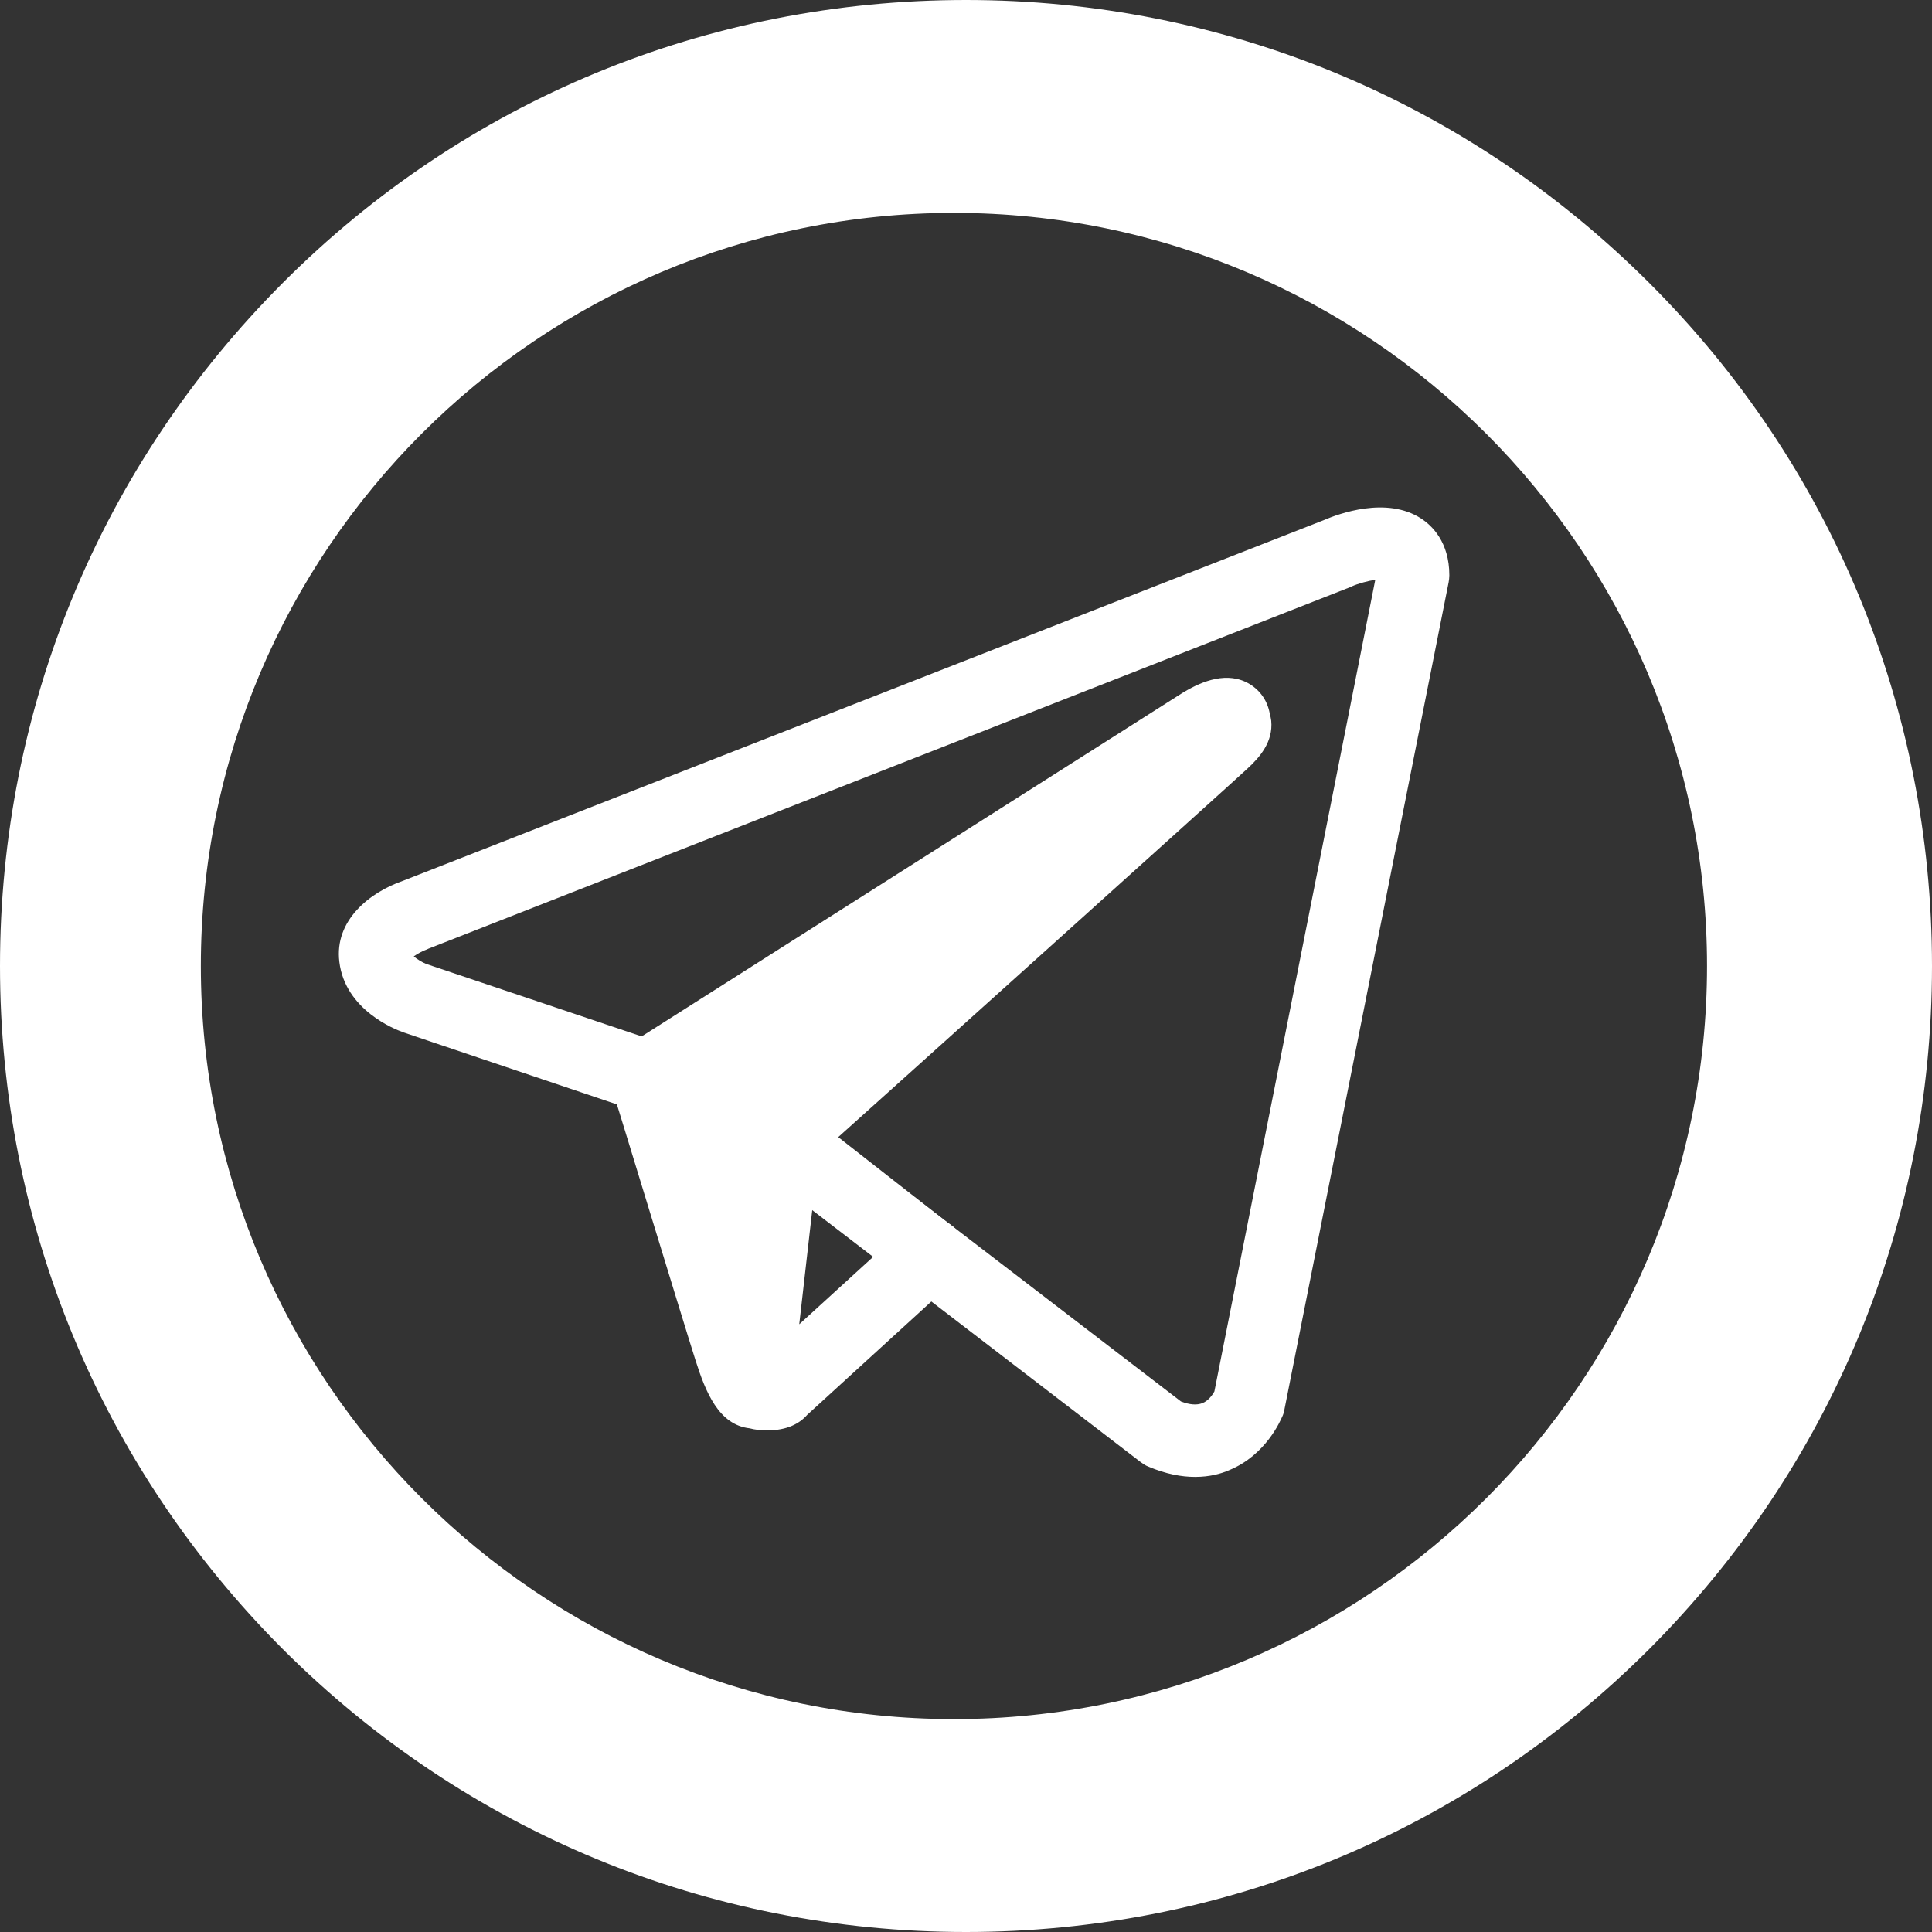 <?xml version="1.0" encoding="UTF-8"?> <!-- Generator: Adobe Illustrator 24.0.1, SVG Export Plug-In . SVG Version: 6.00 Build 0) --> <svg xmlns="http://www.w3.org/2000/svg" xmlns:xlink="http://www.w3.org/1999/xlink" id="Слой_1" x="0px" y="0px" viewBox="0 0 560.8 560.8" style="enable-background:new 0 0 560.8 560.8;" xml:space="preserve"><rect x="0" y="0" width="560.8" height="560.8" fill="#333333" stroke="none"/> <style type="text/css"> .st0{fill:#FFFFFF;} </style> <g id="surface1"> <path class="st0" d="M276.9,61.8c-120.6,0-218.6,98.1-218.6,218.6S156.4,499,276.9,499c120.6,0,218.6-98.1,218.6-218.6 S397.5,61.8,276.9,61.8 M280.4,560.8c-74.9,0-145.3-29.2-198.3-82.1C29.2,425.7,0,355.3,0,280.4S29.2,135.1,82.1,82.1 S205.5,0,280.4,0c74.9,0,145.3,29.2,198.3,82.1s82.1,123.4,82.1,198.3s-29.2,145.3-82.1,198.3C425.7,531.6,355.3,560.8,280.4,560.8 "></path> <path class="st0" d="M342.8,406.8c2.6,1,4.6,1.1,6.2,0.5c1.8-0.7,3-2.5,3.5-3.4l46.7-235.6c-2.1,0.3-5,1.1-6.8,1.9 c-0.1,0.1-0.3,0.1-0.4,0.2l-267.7,105c-0.1,0.1-0.3,0.1-0.4,0.2c-1.2,0.4-2.8,1.3-3.8,2c0.9,0.8,2.4,1.7,3.6,2.2l67.2,22.6 c0.4,0.1,0.8,0.3,1.2,0.5l40,19.3c0.6,0.3,1.2,0.7,1.8,1.1L342.8,406.8z M346.9,428.7c-3.9,0-8.4-0.8-13.6-3 c-0.8-0.3-1.5-0.8-2.2-1.3L222,340.7l-38.4-18.6l-66.7-22.5c-0.1,0-0.1,0-0.2-0.1c-1.7-0.6-16.5-6.2-18.2-20.3 c-1.5-12.1,8.9-20.2,18.4-23.5L384.2,151c4.4-1.9,18.3-7,28.3-0.5c3.1,2,8.2,6.8,8.2,16.5c0,0.7-0.1,1.4-0.2,2l-47.7,240.3 c-0.1,0.6-0.3,1.3-0.6,1.9c-0.5,1.1-4.7,11.1-15.3,15.5C354.4,427.8,351.1,428.7,346.9,428.7"></path> <path class="st0" d="M269.8,364l-43.5,39.7c0,1.3-7.1,1.3-7.1,0l8.3-72.7l0.5-1.3c0,0,122-109.7,127-114.3s3.3-5.7,3.3-5.7 c0.3-5.7-9,0-9,0L187.6,312.4c0,0,20.3,66.7,24.3,79.3c4,12.7,6.4,12.4,7.2,12.4"></path> <path class="st0" d="M199.9,316.9c3.1,10.1,8.6,28.3,13.5,44.1l3.6-31.3c0.1-0.8,0.3-1.6,0.5-2.3l0.5-1.3c0.6-1.6,1.6-3.1,2.9-4.3 c18.8-16.9,45.2-40.6,69-62.1L199.9,316.9z M222.7,415.2c-1.9,0-3.6-0.2-5.1-0.6c-9-1-12.8-10.6-15.7-19.7 c-4-12.6-23.5-76.7-24.4-79.4c-1.4-4.5,0.4-9.4,4.4-11.9l161.7-102.7c0.1,0,0.1-0.1,0.2-0.1c5.2-3.1,12.6-6.1,19-2.2 c3.1,1.9,5.2,5,5.8,8.7c0.2,0.6,0.3,1.3,0.4,1.9c0.6,6.1-3.3,10.6-6.9,13.9c-4.7,4.4-106.3,95.8-124.5,112.1l-5.6,49.2l30.8-28.1 c4.3-3.9,10.9-3.6,14.8,0.7s3.6,10.9-0.7,14.8l-42.6,38.9C232.1,413.2,228.5,415.2,222.7,415.2"></path> <path class="st0" d="M269.7,374.5c-2.3,0-4.5-0.7-6.5-2.2L221,339.2c-4.6-3.6-5.4-10.2-1.8-14.7c3.6-4.6,10.2-5.4,14.7-1.8 l42.3,33.1c4.6,3.6,5.4,10.2,1.8,14.7C276,373.1,272.9,374.5,269.7,374.5"></path> </g> </svg> 
